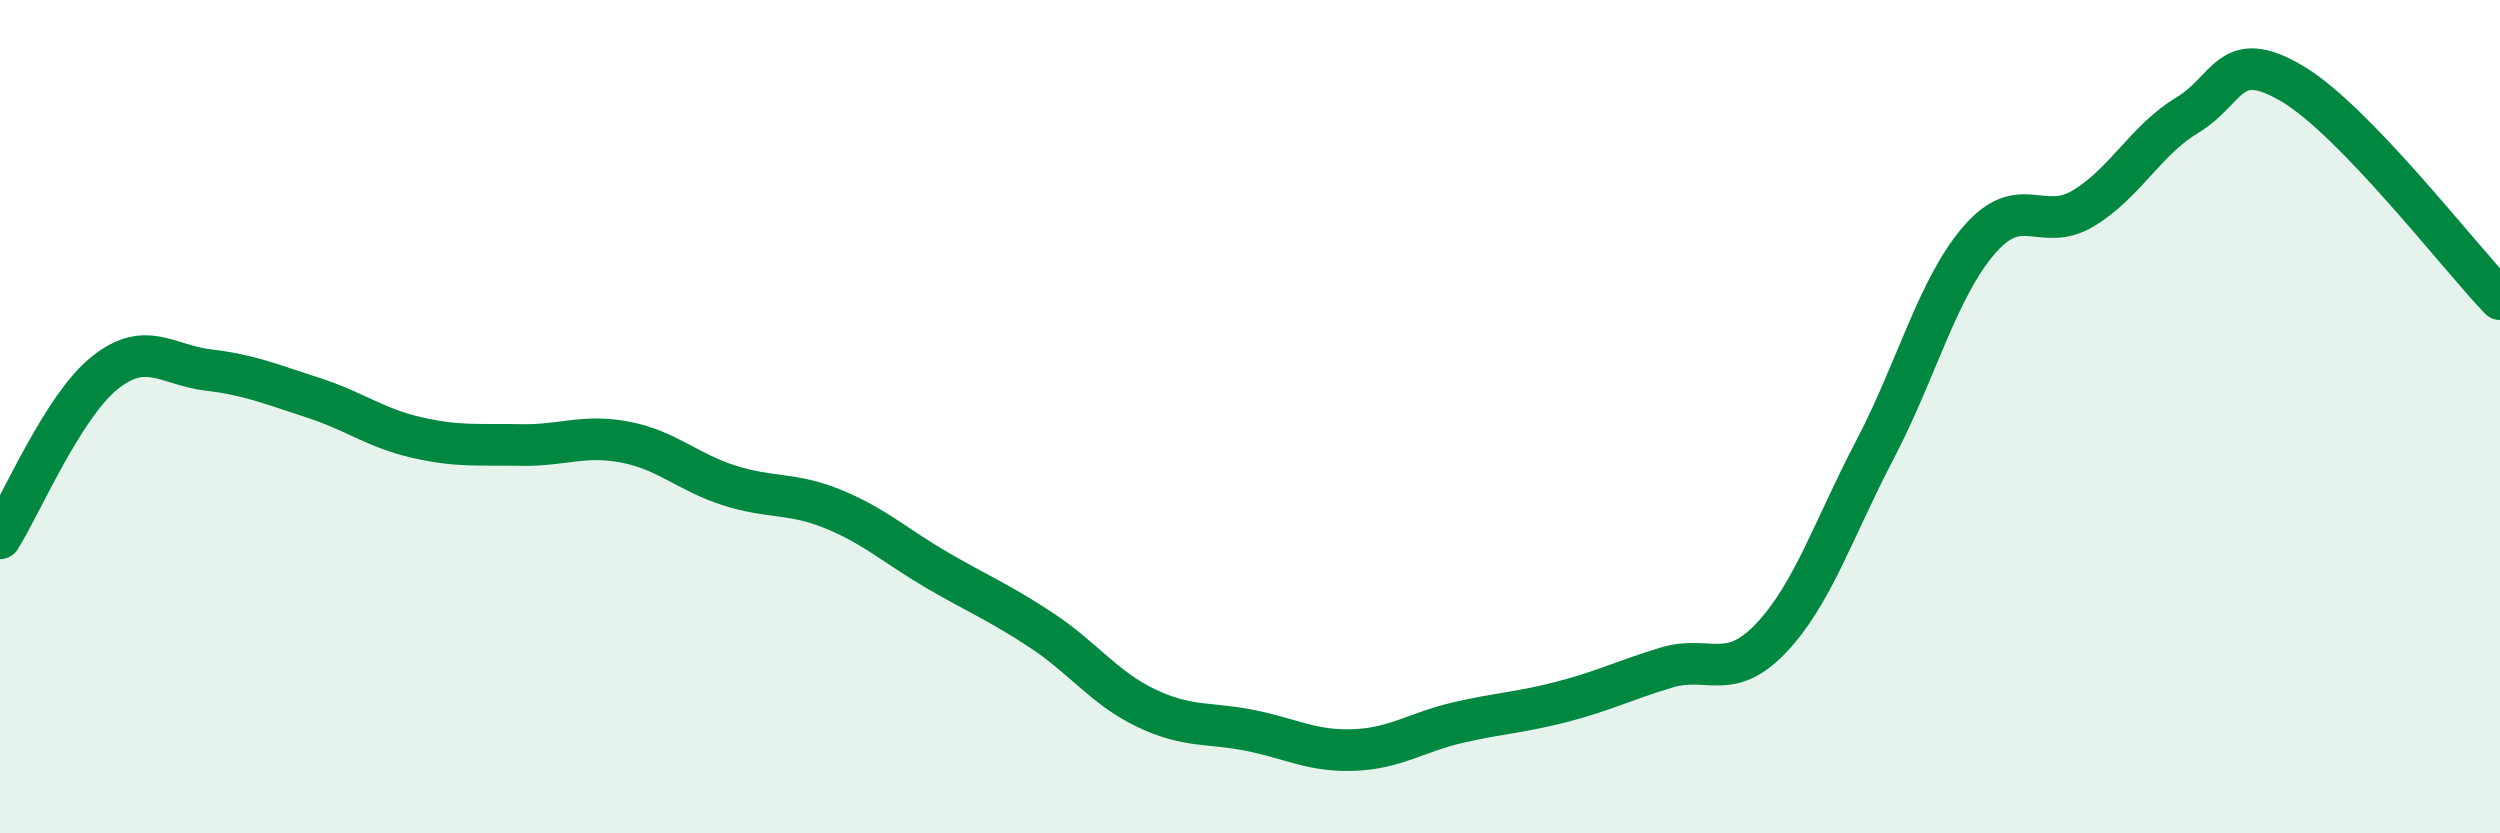 
    <svg width="60" height="20" viewBox="0 0 60 20" xmlns="http://www.w3.org/2000/svg">
      <path
        d="M 0,12.92 C 0.5,12.13 1.5,9.77 2.5,8.96 C 3.5,8.15 4,8.76 5,8.88 C 6,9 6.5,9.22 7.5,9.54 C 8.5,9.86 9,10.27 10,10.5 C 11,10.73 11.5,10.66 12.5,10.68 C 13.5,10.7 14,10.42 15,10.61 C 16,10.8 16.5,11.33 17.5,11.65 C 18.5,11.97 19,11.81 20,12.22 C 21,12.63 21.5,13.11 22.5,13.69 C 23.5,14.27 24,14.47 25,15.13 C 26,15.79 26.5,16.51 27.5,16.99 C 28.5,17.47 29,17.33 30,17.53 C 31,17.73 31.5,18.04 32.5,18 C 33.5,17.96 34,17.57 35,17.34 C 36,17.11 36.5,17.1 37.5,16.84 C 38.5,16.58 39,16.32 40,16.02 C 41,15.72 41.5,16.37 42.5,15.32 C 43.5,14.27 44,12.7 45,10.79 C 46,8.88 46.5,6.92 47.5,5.76 C 48.5,4.6 49,5.6 50,5 C 51,4.4 51.5,3.36 52.5,2.76 C 53.5,2.16 53.5,1.12 55,2 C 56.5,2.88 59,6.14 60,7.18L60 20L0 20Z"
        fill="#008740"
        opacity="0.1"
        stroke-linecap="round"
        stroke-linejoin="round"
      />
      <path
        d="M 0,12.92 C 0.5,12.13 1.5,9.77 2.5,8.96 C 3.5,8.15 4,8.76 5,8.88 C 6,9 6.5,9.22 7.5,9.54 C 8.5,9.86 9,10.27 10,10.5 C 11,10.73 11.5,10.66 12.5,10.68 C 13.5,10.7 14,10.42 15,10.61 C 16,10.8 16.5,11.33 17.5,11.65 C 18.5,11.97 19,11.81 20,12.22 C 21,12.63 21.5,13.11 22.5,13.69 C 23.5,14.27 24,14.47 25,15.13 C 26,15.79 26.5,16.51 27.5,16.99 C 28.5,17.47 29,17.33 30,17.53 C 31,17.73 31.5,18.04 32.5,18 C 33.5,17.96 34,17.57 35,17.34 C 36,17.11 36.5,17.1 37.5,16.84 C 38.5,16.58 39,16.32 40,16.02 C 41,15.72 41.5,16.37 42.5,15.32 C 43.5,14.27 44,12.7 45,10.79 C 46,8.88 46.5,6.92 47.5,5.76 C 48.5,4.6 49,5.6 50,5 C 51,4.4 51.5,3.36 52.5,2.76 C 53.5,2.16 53.5,1.12 55,2 C 56.5,2.88 59,6.14 60,7.18"
        stroke="#008740"
        stroke-width="1"
        fill="none"
        stroke-linecap="round"
        stroke-linejoin="round"
      />
    </svg>
  
